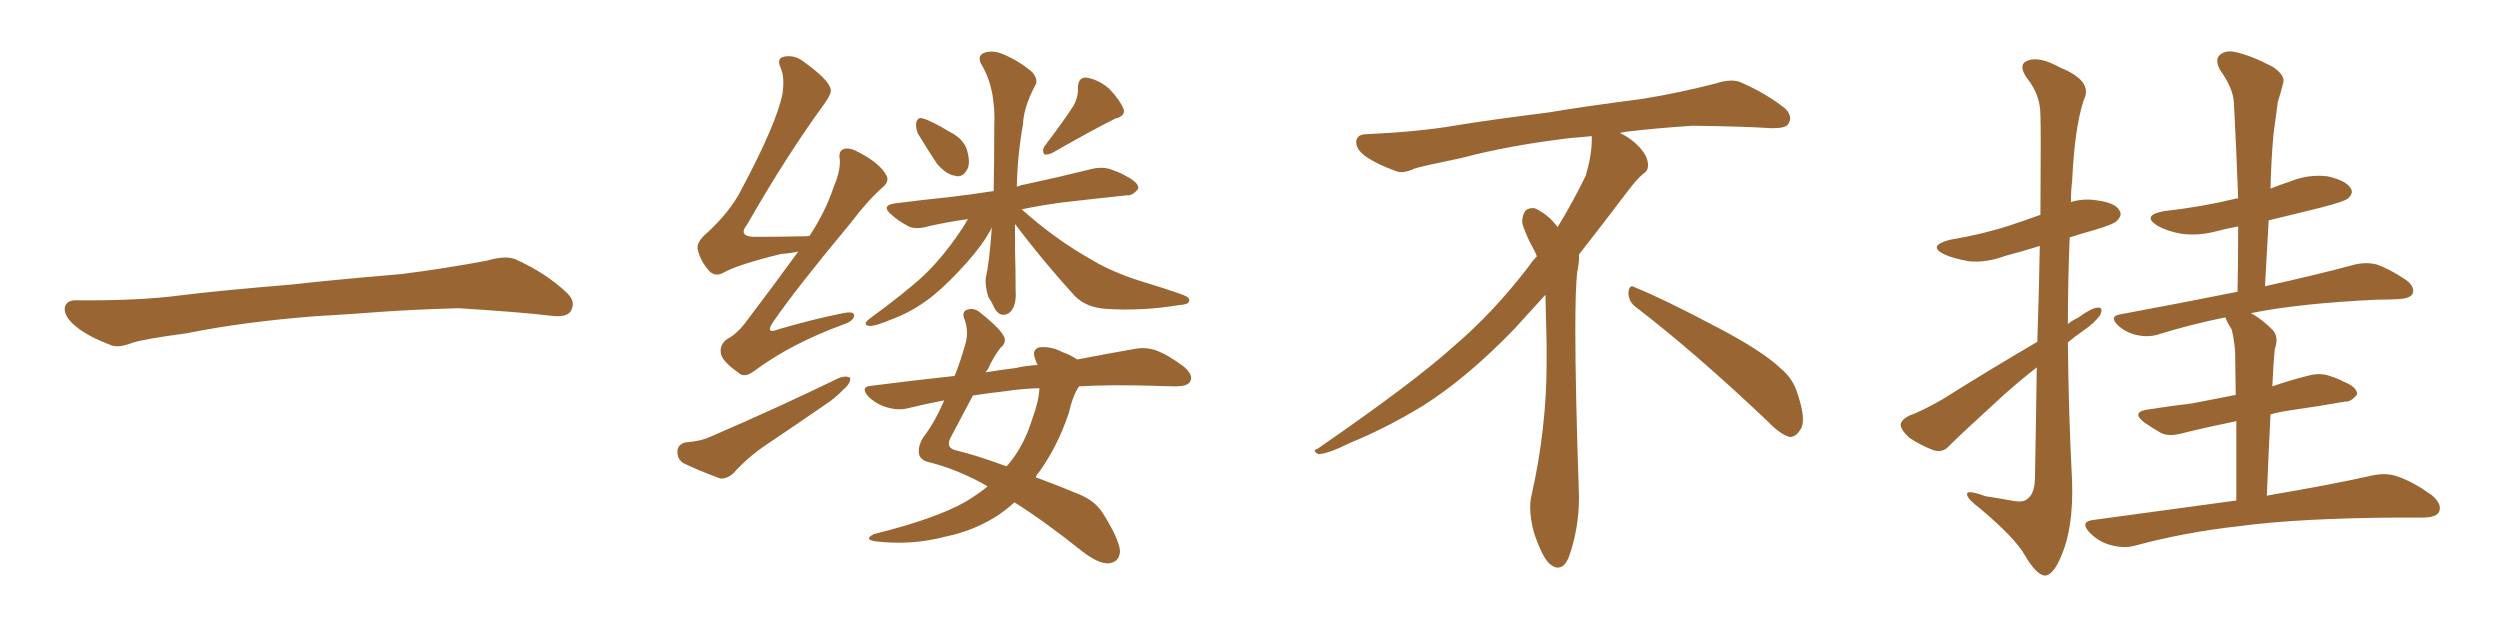 <svg xmlns="http://www.w3.org/2000/svg" xmlns:xlink="http://www.w3.org/1999/xlink" width="600" height="150"><path fill="#996633" padding="10" d="M75.88 75.88L75.88 75.88L75.88 75.88Q58.59 77.20 44.82 79.98L44.82 79.98Q33.98 81.45 31.64 82.32L31.64 82.32Q28.56 83.50 26.81 82.91L26.81 82.91Q21.39 80.86 18.60 78.66L18.60 78.66Q15.38 76.17 15.53 73.97L15.53 73.97Q15.82 72.07 18.16 72.07L18.16 72.07Q33.11 72.22 43.21 70.90L43.21 70.90Q52.59 69.73 70.31 68.26L70.31 68.26Q79.10 67.24 96.39 65.77L96.39 65.77Q106.79 64.45 116.89 62.55L116.89 62.55Q121.44 61.23 123.78 62.26L123.78 62.26Q131.25 65.63 136.23 70.46L136.23 70.46Q138.28 72.51 136.96 74.71L136.96 74.71Q135.94 76.32 131.84 75.73L131.84 75.73Q124.22 74.85 110.01 73.97L110.01 73.97Q99.61 74.27 91.26 74.85L91.26 74.85Q83.79 75.44 75.88 75.88ZM191.60 60.35L191.60 60.35Q189.84 60.79 187.50 60.94L187.50 60.94Q176.81 63.57 173.58 65.48L173.58 65.48Q171.68 66.50 170.21 65.04L170.21 65.04Q168.02 62.55 167.43 59.77L167.43 59.77Q167.14 58.01 169.78 55.81L169.78 55.81Q175.34 50.68 177.98 45.41L177.98 45.41Q186.33 29.74 187.79 22.56L187.79 22.56Q188.38 18.60 187.35 16.26L187.35 16.26Q186.33 14.06 188.09 13.62L188.09 13.62Q190.72 13.04 193.07 14.94L193.07 14.94Q198.93 19.19 199.37 21.39L199.37 21.39Q199.66 22.41 197.75 25.05L197.75 25.05Q188.67 37.50 179.30 53.91L179.30 53.91Q176.81 56.98 181.79 56.84L181.79 56.84Q187.06 56.84 193.65 56.69L193.65 56.69Q194.09 56.54 194.24 56.69L194.24 56.69Q198.19 50.68 200.10 44.82L200.10 44.82Q201.71 41.02 201.56 38.38L201.56 38.38Q201.12 36.18 202.59 35.74L202.59 35.74Q203.91 35.30 206.25 36.62L206.25 36.62Q211.23 39.26 212.70 42.04L212.70 42.04Q213.57 43.51 211.82 44.97L211.82 44.97Q208.30 48.05 204.20 53.47L204.20 53.47Q191.02 69.29 185.60 77.20L185.60 77.20Q183.40 80.42 187.06 78.96L187.06 78.96Q195.70 76.46 202.44 75.15L202.44 75.15Q205.37 74.56 204.93 76.03L204.93 76.03Q204.64 77.20 201.86 78.08L201.86 78.08Q196.29 80.13 190.87 82.91L190.87 82.91Q185.74 85.55 180.76 89.21L180.76 89.21Q178.56 90.82 177.10 89.36L177.10 89.36Q173.14 86.57 173.00 84.67L173.00 84.67Q172.71 82.62 174.61 81.30L174.61 81.30Q176.95 80.13 179.30 76.90L179.30 76.90Q185.74 68.41 191.60 60.35ZM164.36 106.20L164.36 106.20Q168.16 105.91 170.36 104.88L170.36 104.88Q187.65 97.41 201.42 90.67L201.42 90.67Q203.03 90.09 204.05 90.67L204.05 90.67Q204.20 91.99 202.44 93.46L202.44 93.46Q200.68 95.36 198.05 97.12L198.05 97.12Q191.02 101.95 184.28 106.49L184.28 106.49Q179.59 109.57 175.93 113.67L175.93 113.67Q174.32 114.99 172.85 114.84L172.85 114.84Q167.72 112.94 164.06 111.18L164.06 111.18Q162.45 110.16 162.60 108.25L162.60 108.25Q162.60 106.79 164.36 106.20ZM220.31 32.08L220.31 32.08Q219.73 30.62 219.87 29.59L219.87 29.59Q220.17 27.98 221.48 28.42L221.48 28.42Q223.54 29.00 227.93 31.64L227.93 31.64Q230.86 33.11 231.88 35.45L231.88 35.45Q232.91 38.38 232.32 40.28L232.32 40.28Q231.15 42.77 229.25 42.19L229.25 42.19Q227.05 41.89 224.85 39.26L224.85 39.26Q222.51 35.74 220.31 32.08ZM257.67 25.34L257.67 25.34Q258.84 23.14 258.69 21.24L258.69 21.24Q258.69 18.60 260.60 18.60L260.60 18.60Q263.67 19.04 266.31 21.39L266.31 21.39Q268.80 24.02 269.68 26.22L269.68 26.22Q270.12 27.83 267.77 28.42L267.77 28.42Q262.94 30.76 252.69 36.62L252.69 36.62Q251.66 37.21 250.63 37.06L250.63 37.06Q250.05 36.18 250.63 35.16L250.63 35.16Q255.32 29.00 257.67 25.34ZM243.60 53.76L243.60 53.76Q243.60 56.54 243.60 59.62L243.60 59.62Q243.75 64.60 243.75 69.58L243.75 69.58Q244.04 73.68 242.14 75.15L242.14 75.15Q240.09 76.32 238.77 74.12L238.77 74.12Q238.04 72.51 237.16 71.19L237.16 71.19Q236.43 68.70 236.57 66.80L236.57 66.80Q237.45 62.99 238.04 54.64L238.04 54.64Q237.89 54.79 237.89 54.93L237.89 54.93Q235.84 58.74 232.18 62.84L232.18 62.84Q227.78 67.82 223.83 71.04L223.83 71.04Q219.43 74.56 214.45 76.46L214.45 76.46Q209.91 78.37 208.59 78.22L208.59 78.22Q206.84 77.93 208.74 76.46L208.74 76.46Q217.53 70.02 221.92 65.92L221.92 65.92Q226.90 61.08 231.45 54.05L231.45 54.05Q231.88 53.17 232.32 52.59L232.32 52.59Q227.05 53.32 222.66 54.35L222.66 54.35Q219.58 55.22 217.82 54.20L217.82 54.20Q215.63 53.03 214.16 51.71L214.16 51.71Q211.08 49.22 215.04 48.78L215.04 48.78Q221.92 47.90 227.78 47.31L227.78 47.31Q232.76 46.73 238.48 45.85L238.48 45.85Q238.62 38.96 238.62 30.47L238.62 30.47Q239.06 21.09 235.40 15.23L235.40 15.23Q234.52 13.18 236.43 12.60L236.43 12.60Q238.48 12.01 240.82 13.04L240.82 13.04Q244.63 14.65 247.71 17.29L247.71 17.29Q249.32 19.19 248.44 20.51L248.44 20.51Q245.65 25.78 245.51 29.88L245.51 29.88Q244.19 37.21 244.04 44.82L244.04 44.82Q245.07 44.38 246.09 44.24L246.09 44.24Q254.30 42.48 261.91 40.58L261.91 40.58Q264.84 39.84 267.19 40.87L267.19 40.87Q269.24 41.60 270.12 42.19L270.12 42.19Q273.34 43.80 273.19 45.26L273.19 45.26Q271.88 47.02 270.41 46.88L270.41 46.88Q263.38 47.61 254.59 48.63L254.59 48.63Q249.32 49.37 245.21 50.24L245.21 50.24Q246.83 51.71 249.17 53.61L249.17 53.61Q255.18 58.45 261.33 61.96L261.33 61.96Q266.31 65.04 273.05 67.24L273.05 67.24Q278.91 68.99 283.89 70.75L283.89 70.75Q285.79 71.48 285.35 72.36L285.35 72.36Q285.21 73.10 282.86 73.24L282.86 73.24Q273.93 74.71 265.43 74.12L265.43 74.12Q260.74 73.83 257.96 71.04L257.96 71.04Q250.34 62.70 243.60 53.76ZM237.01 116.75L237.01 116.75Q236.13 116.16 235.25 115.72L235.25 115.72Q229.10 112.50 223.39 111.04L223.39 111.04Q221.04 110.60 220.61 109.13L220.61 109.13Q220.17 107.23 221.63 104.88L221.63 104.88Q224.27 101.51 226.61 96.09L226.61 96.09Q221.92 96.97 217.82 98.00L217.82 98.00Q215.48 98.58 212.70 97.71L212.70 97.71Q210.21 96.97 208.30 95.07L208.30 95.07Q206.40 92.72 209.18 92.58L209.18 92.58Q219.43 91.26 229.10 90.23L229.10 90.23Q230.42 87.01 231.45 83.35L231.45 83.35Q232.62 80.13 231.59 76.90L231.59 76.90Q230.57 74.71 232.32 74.27L232.32 74.27Q233.94 73.83 235.40 75.15L235.40 75.15Q240.53 79.25 241.11 81.15L241.11 81.15Q241.41 82.47 240.09 83.50L240.09 83.50Q238.48 85.55 237.01 88.77L237.01 88.77Q236.72 88.92 236.57 89.36L236.57 89.36Q240.09 88.77 243.75 88.33L243.75 88.33Q246.24 87.74 249.02 87.60L249.02 87.60Q248.58 86.72 248.44 86.13L248.44 86.13Q247.56 83.94 249.46 83.35L249.46 83.35Q252.25 83.06 255.03 84.52L255.03 84.52Q257.08 85.25 258.54 86.28L258.54 86.28Q266.16 84.81 272.02 83.79L272.02 83.79Q274.80 83.20 277.44 84.08L277.44 84.08Q280.52 85.25 284.18 88.04L284.18 88.04Q286.52 90.09 285.64 91.55L285.64 91.55Q285.06 92.72 282.28 92.72L282.28 92.72Q279.64 92.72 276.56 92.58L276.56 92.58Q266.89 92.29 258.98 92.72L258.98 92.72Q257.52 94.78 256.49 99.17L256.49 99.17Q253.86 107.08 249.32 113.38L249.32 113.38Q248.73 113.96 248.58 114.55L248.58 114.55Q253.42 116.31 258.69 118.51L258.69 118.51Q262.79 120.12 264.70 123.19L264.70 123.19Q268.65 129.49 268.80 132.28L268.80 132.28Q268.65 135.06 265.87 135.21L265.87 135.21Q263.53 135.21 259.86 132.42L259.86 132.42Q250.49 124.95 243.46 120.56L243.46 120.56Q241.70 122.17 239.79 123.49L239.79 123.49Q234.08 127.29 227.05 128.76L227.05 128.76Q218.70 130.96 210.21 129.93L210.21 129.93Q207.13 129.49 209.77 128.17L209.77 128.17Q224.56 124.51 231.74 120.41L231.74 120.41Q234.67 118.65 237.01 116.75ZM247.71 100.63L247.71 100.63L247.71 100.63Q249.32 96.39 249.46 93.16L249.46 93.16Q244.92 93.31 241.26 93.90L241.26 93.90Q237.16 94.34 233.50 94.92L233.50 94.92Q231.30 99.02 228.22 104.88L228.22 104.88Q226.76 107.52 229.54 108.11L229.54 108.11Q234.38 109.28 241.55 111.91L241.55 111.91Q241.85 111.62 241.99 111.47L241.99 111.47Q245.80 106.93 247.71 100.63ZM392.58 73.68L392.58 73.68Q390.82 72.36 390.82 70.17L390.82 70.17Q390.97 68.70 391.70 68.70L391.70 68.70Q391.99 68.70 392.43 68.99L392.43 68.99Q399.32 71.78 411.77 78.37L411.77 78.37Q423.05 84.23 427.59 88.62L427.59 88.62Q430.37 90.97 431.40 94.48L431.40 94.48Q432.71 98.29 432.71 100.63L432.71 100.63Q432.71 102.39 431.98 103.27L431.98 103.27Q430.96 104.88 429.49 104.88L429.49 104.88Q427.15 104.15 424.51 101.37L424.51 101.37Q407.08 84.81 392.58 73.68ZM382.03 33.54L382.03 33.54L382.03 32.67Q379.25 32.96 377.05 33.11L377.05 33.11Q362.26 34.86 350.68 37.94L350.68 37.94Q341.46 39.84 339.55 40.43L339.55 40.43Q337.65 41.31 336.33 41.31L336.33 41.31Q335.74 41.31 335.30 41.16L335.30 41.16Q330.76 39.55 328.13 37.79L328.13 37.79Q325.49 36.04 325.49 34.13L325.49 34.13L325.49 33.98Q325.63 32.37 327.54 32.23L327.54 32.23Q340.43 31.64 348.93 30.18L348.93 30.18Q356.84 28.86 371.92 26.95L371.92 26.95Q379.54 25.63 394.19 23.73L394.19 23.73Q403.13 22.27 411.62 20.07L411.62 20.07Q413.82 19.34 415.43 19.34L415.43 19.34Q416.60 19.34 417.48 19.63L417.48 19.63Q423.93 22.41 428.47 26.07L428.47 26.07Q429.64 27.25 429.64 28.42L429.64 28.42Q429.64 29.00 429.20 29.74L429.20 29.74Q428.61 30.76 425.68 30.76L425.68 30.76L424.95 30.76Q418.21 30.32 406.20 30.18L406.20 30.18Q397.27 30.76 390.09 31.64L390.09 31.64Q389.21 31.79 388.77 31.93L388.77 31.93Q391.41 33.11 393.60 35.45L393.60 35.45Q395.36 37.50 395.51 39.26L395.51 39.26L395.51 39.84Q395.51 41.02 394.34 41.75L394.34 41.75Q393.02 42.77 390.67 45.85L390.67 45.85Q384.23 54.35 378.96 61.08L378.96 61.08L378.96 61.82Q378.96 63.28 378.52 65.33L378.52 65.33Q378.08 69.43 378.08 79.25L378.08 79.25Q378.08 93.46 378.96 119.24L378.96 119.24Q378.96 126.71 376.61 133.45L376.61 133.45Q375.59 136.23 373.83 136.23L373.83 136.23Q372.95 136.23 371.78 135.21L371.78 135.21Q370.02 133.45 368.12 127.73L368.12 127.73Q367.24 124.37 367.24 121.88L367.24 121.88Q367.24 120.26 367.53 119.09L367.53 119.09Q371.19 102.83 371.19 87.01L371.19 87.01L371.19 82.62Q371.04 76.61 370.90 70.75L370.90 70.75Q366.80 75.29 363.57 78.81L363.57 78.81Q352.15 90.67 341.46 97.41L341.46 97.41Q332.81 102.69 323.88 106.35L323.88 106.35Q318.60 108.98 316.41 108.98L316.41 108.98Q315.53 108.54 315.53 108.25L315.53 108.25Q315.53 107.96 316.26 107.67L316.26 107.67Q339.40 91.70 348.78 83.20L348.78 83.20Q358.45 75 366.94 63.87L366.94 63.87Q367.82 62.55 368.85 61.52L368.85 61.52Q368.41 60.35 367.82 59.33L367.82 59.33Q366.65 57.28 365.63 54.49L365.63 54.49Q365.33 53.76 365.33 53.03L365.33 53.03Q365.33 52.00 365.92 50.83L365.92 50.83Q366.50 49.95 367.82 49.95L367.82 49.95L368.26 49.95Q371.19 51.27 373.10 53.61L373.10 53.61Q373.39 53.91 373.83 54.49L373.83 54.49Q377.34 48.78 380.57 42.19L380.57 42.19Q382.03 37.21 382.03 33.54ZM488.96 82.03L488.96 82.03Q489.40 68.85 489.55 59.03L489.55 59.03Q485.30 60.35 481.35 61.38L481.35 61.38Q476.66 63.13 472.56 62.70L472.56 62.70Q469.04 62.11 466.70 61.08L466.70 61.08Q462.45 59.03 467.87 57.57L467.87 57.57Q475.78 56.25 482.52 54.05L482.52 54.05Q486.04 52.88 489.70 51.56L489.70 51.56Q489.84 30.32 489.70 27.69L489.70 27.69Q489.70 22.71 486.47 18.75L486.47 18.75Q484.13 15.38 486.77 14.50L486.77 14.50Q489.55 13.48 494.53 16.26L494.53 16.26Q502.44 19.48 500.10 24.02L500.10 24.02Q497.90 30.62 497.31 43.51L497.31 43.51Q497.02 45.85 497.02 48.49L497.02 48.49Q499.80 47.61 503.03 48.05L503.03 48.05Q507.57 48.63 508.59 50.39L508.59 50.39Q509.47 51.56 508.15 52.88L508.15 52.88Q507.57 53.76 502.59 55.22L502.59 55.22Q499.37 56.10 496.73 56.98L496.73 56.98Q496.29 67.24 496.29 77.78L496.29 77.78Q497.31 76.90 498.63 76.32L498.63 76.32Q501.86 73.97 503.32 73.83L503.32 73.83Q504.93 73.68 504.05 75.59L504.05 75.59Q502.73 77.49 499.95 79.39L499.95 79.39Q498.05 80.71 496.29 82.18L496.29 82.18Q496.44 98.88 497.31 115.72L497.31 115.72Q497.61 126.56 494.82 133.15L494.82 133.15Q492.77 138.28 490.58 138.13L490.58 138.13Q488.53 137.70 485.89 133.15L485.89 133.15Q483.69 129.20 475.20 122.02L475.20 122.02Q472.27 119.82 472.12 118.80L472.12 118.80Q471.68 117.33 476.51 119.09L476.51 119.09Q479.44 119.53 482.67 120.12L482.67 120.12Q485.45 120.70 486.47 119.82L486.47 119.82Q488.23 118.65 488.38 115.14L488.38 115.14Q488.67 100.20 488.82 88.18L488.82 88.18Q484.86 91.26 480.91 94.78L480.91 94.78Q470.65 104.15 467.87 106.93L467.87 106.93Q466.41 108.69 464.21 108.11L464.21 108.11Q460.99 106.93 458.20 105.03L458.20 105.03Q456.15 103.13 456.15 101.81L456.15 101.81Q456.45 100.63 458.20 99.76L458.20 99.76Q461.43 98.58 466.26 95.80L466.26 95.80Q476.95 89.06 488.96 82.03ZM536.72 120.12L536.72 120.12L536.72 120.12Q536.72 108.69 536.72 101.07L536.72 101.07Q529.54 102.54 523.68 104.00L523.68 104.00Q520.46 104.88 518.55 103.86L518.55 103.86Q516.50 102.69 514.60 101.37L514.60 101.37Q511.38 98.88 515.48 98.29L515.48 98.29Q521.04 97.41 526.03 96.83L526.03 96.83Q531.15 95.80 536.57 94.78L536.57 94.78Q536.43 86.13 536.43 84.38L536.43 84.38Q536.13 80.86 535.55 78.96L535.55 78.96Q534.67 77.64 534.08 76.17L534.08 76.17Q525.44 77.93 517.97 80.27L517.97 80.27Q515.63 81.01 512.84 80.42L512.84 80.42Q510.21 79.83 508.30 78.08L508.30 78.08Q506.10 75.88 508.89 75.44L508.89 75.44Q523.83 72.66 537.01 70.02L537.01 70.02Q537.16 61.82 537.16 54.35L537.16 54.35Q534.67 54.79 532.47 55.37L532.47 55.37Q527.64 56.69 523.54 56.10L523.54 56.10Q520.17 55.52 517.82 54.20L517.82 54.20Q513.87 51.71 519.29 50.68L519.29 50.68Q528.37 49.66 536.28 47.75L536.28 47.75Q536.57 47.61 537.16 47.61L537.16 47.61Q536.72 35.60 536.13 24.61L536.13 24.61Q535.99 21.24 532.76 16.70L532.76 16.70Q531.59 14.36 532.62 13.33L532.62 13.33Q533.94 12.01 536.28 12.45L536.28 12.45Q539.94 13.18 545.36 15.97L545.36 15.97Q548.44 18.02 548.00 19.78L548.00 19.78Q547.56 21.68 546.68 24.46L546.68 24.46Q546.24 27.54 545.65 32.08L545.65 32.08Q545.07 38.53 544.92 45.26L544.92 45.26Q547.12 44.38 549.76 43.51L549.76 43.51Q554.15 41.75 558.69 42.33L558.69 42.33Q563.09 43.36 564.11 45.12L564.11 45.12Q564.99 46.29 563.53 47.61L563.53 47.61Q562.79 48.34 557.08 49.80L557.08 49.80Q550.63 51.42 544.48 52.88L544.48 52.88Q544.04 60.64 543.60 68.70L543.60 68.70Q556.79 65.77 564.84 63.57L564.84 63.57Q567.63 62.84 570.26 63.43L570.26 63.43Q573.34 64.45 577.29 67.09L577.29 67.09Q579.64 68.70 579.05 70.46L579.05 70.46Q578.47 71.63 575.68 71.78L575.68 71.78Q573.34 71.92 570.56 71.92L570.56 71.92Q551.81 72.80 540.23 75.15L540.23 75.15Q542.87 76.61 545.51 79.25L545.51 79.25Q546.97 81.01 545.95 83.79L545.95 83.79Q545.80 85.40 545.65 87.30L545.65 87.30Q545.51 89.94 545.36 92.72L545.36 92.72Q549.61 91.26 553.71 90.23L553.71 90.23Q556.79 89.36 559.13 90.23L559.13 90.23Q561.47 90.97 562.35 91.55L562.35 91.55Q565.72 92.87 565.72 94.63L565.72 94.63Q564.26 96.53 562.79 96.39L562.79 96.39Q557.08 97.41 549.90 98.44L549.90 98.44Q546.83 98.88 544.92 99.46L544.92 99.46Q544.48 108.25 544.04 118.95L544.04 118.95Q559.57 116.31 569.38 114.11L569.38 114.11Q572.75 113.38 575.54 114.40L575.54 114.40Q579.05 115.58 583.59 118.80L583.59 118.80Q586.23 121.00 585.35 122.90L585.35 122.90Q584.62 124.22 581.40 124.22L581.40 124.22Q578.47 124.22 575.24 124.22L575.24 124.22Q551.66 124.37 537.45 126.27L537.45 126.27Q524.27 127.73 512.40 130.96L512.40 130.96Q509.77 131.69 506.54 130.81L506.54 130.81Q503.76 130.08 501.56 127.88L501.56 127.88Q499.07 125.24 502.29 124.80L502.29 124.80Q520.75 122.31 536.72 120.12Z"/></svg>